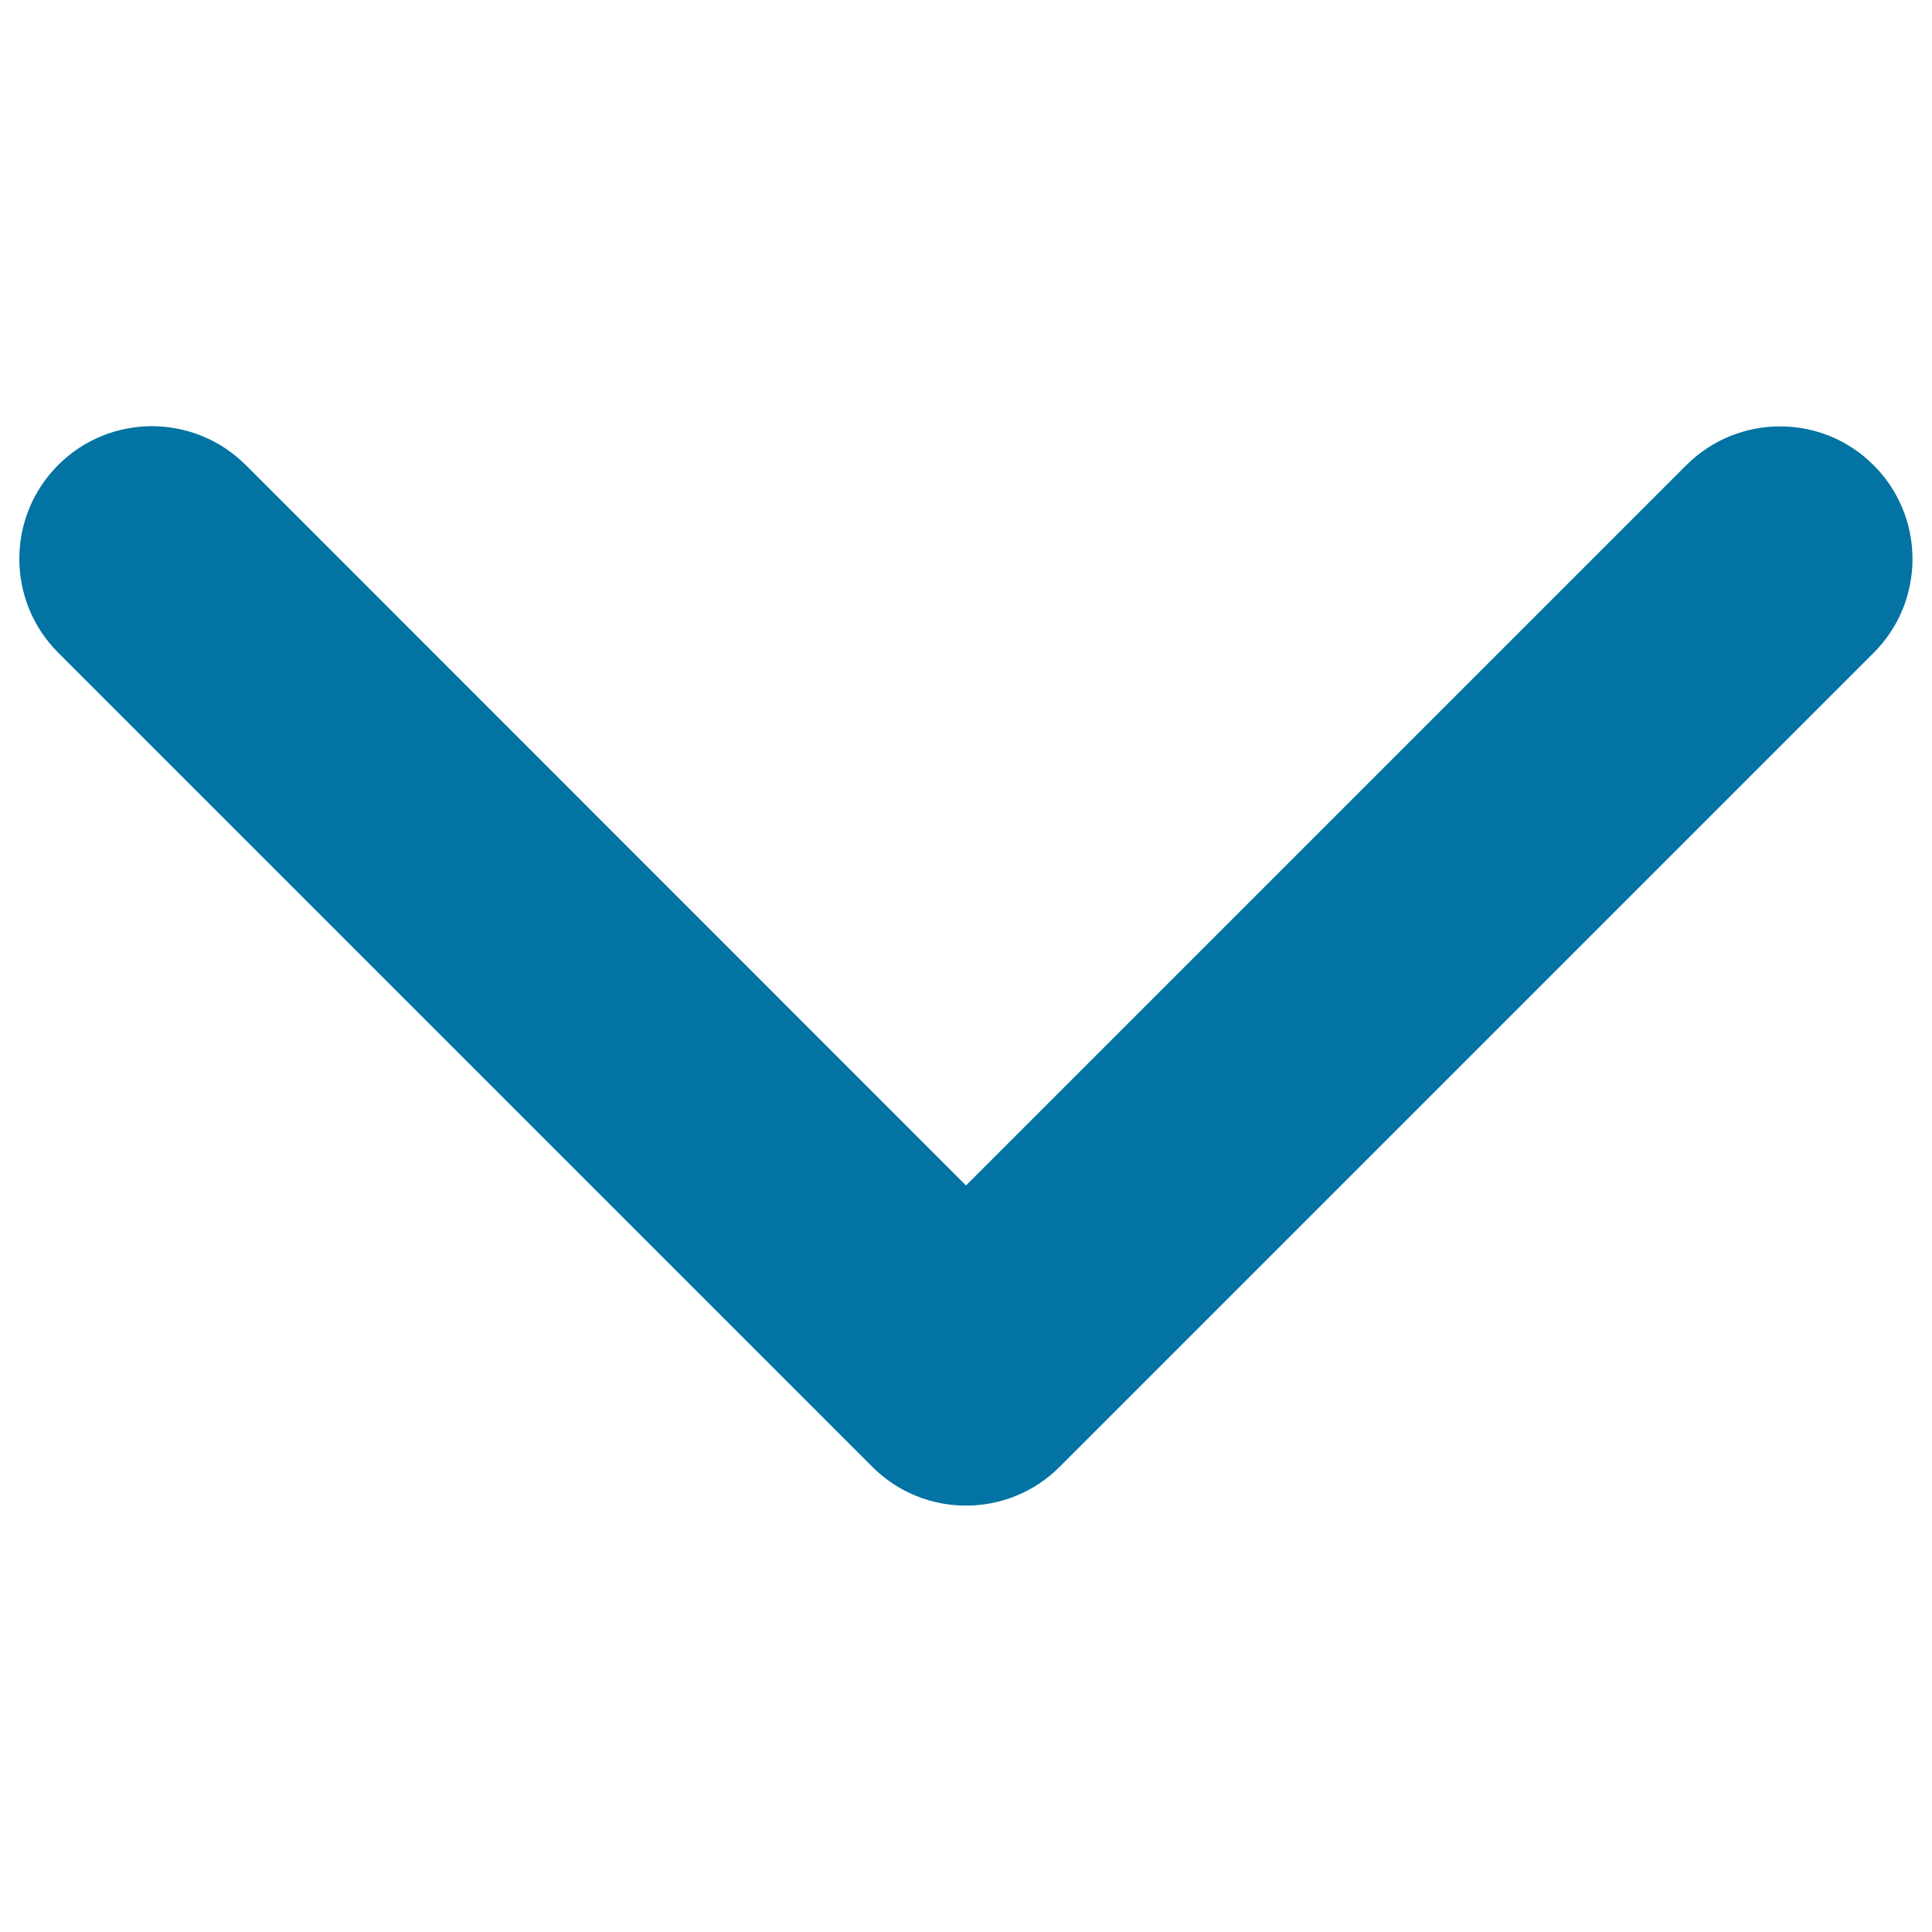<svg xmlns="http://www.w3.org/2000/svg" viewBox="0 0 1000 1000" style="fill:#0273a2">
<title>Arrow Down Sign To Navigate SVG icon</title>
<g><path d="M500,779.3c-17.6,0-35.1-6.7-48.5-20.1L30.1,337.8c-26.8-26.8-26.8-70.3,0-97.1c26.8-26.8,70.2-26.8,97.1,0L500,613.6l372.8-372.8c26.8-26.8,70.3-26.8,97,0c26.8,26.8,26.8,70.3,0,97.1L548.5,759.2C535.1,772.6,517.6,779.3,500,779.3z"/></g>
</svg>